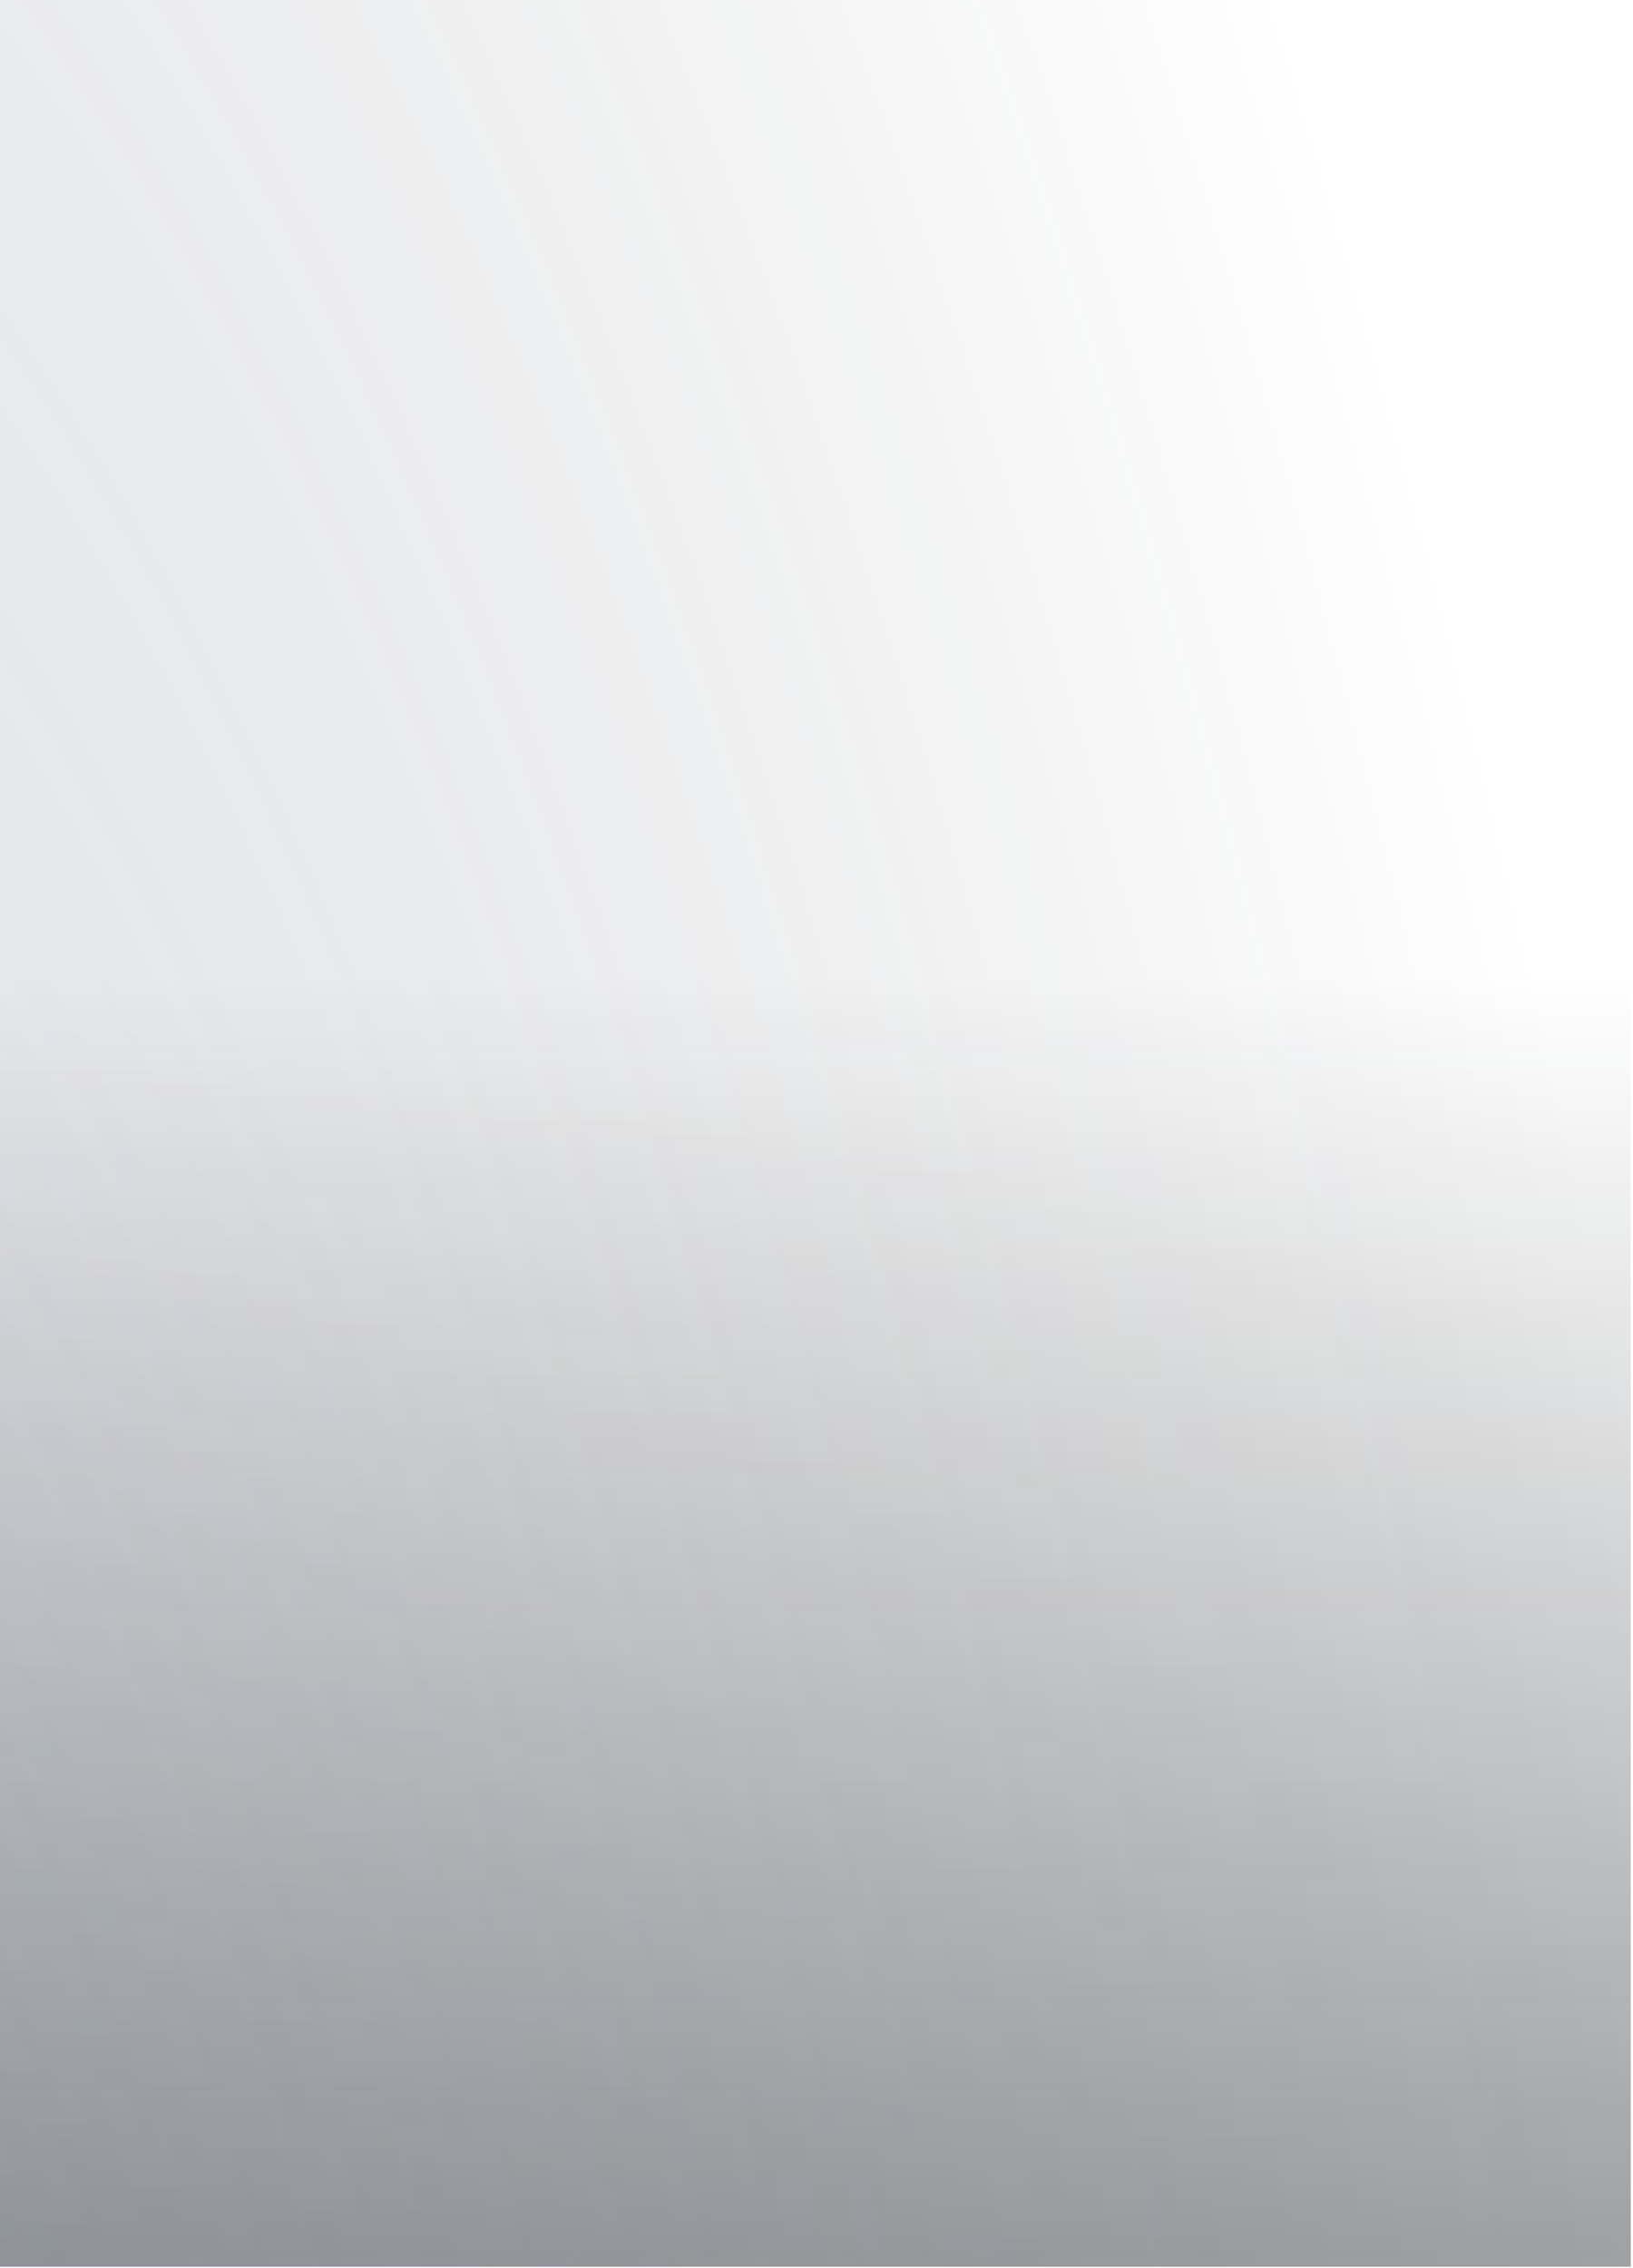 <svg width="296" height="411" viewBox="0 0 296 411" fill="none" xmlns="http://www.w3.org/2000/svg">
<g clip-path="url(#clip0_6744_3605)" filter="url(#filter0_b_6744_3605)">
<rect width="295.595" height="410.735" fill="white" fill-opacity="0.02"/>
<rect width="295.595" height="410.735" fill="url(#paint0_radial_6744_3605)" fill-opacity="0.25"/>
<rect x="-0.621" y="176.897" width="297.455" height="234.245" fill="url(#paint1_linear_6744_3605)" fill-opacity="0.4"/>
</g>
<defs>
<filter id="filter0_b_6744_3605" x="-12.394" y="-12.394" width="320.382" height="435.523" filterUnits="userSpaceOnUse" color-interpolation-filters="sRGB">
<feFlood flood-opacity="0" result="BackgroundImageFix"/>
<feGaussianBlur in="BackgroundImageFix" stdDeviation="6.197"/>
<feComposite in2="SourceAlpha" operator="in" result="effect1_backgroundBlur_6744_3605"/>
<feBlend mode="normal" in="SourceGraphic" in2="effect1_backgroundBlur_6744_3605" result="shape"/>
</filter>
<radialGradient id="paint0_radial_6744_3605" cx="0" cy="0" r="1" gradientUnits="userSpaceOnUse" gradientTransform="translate(-80.614 527.666) rotate(-4.699) scale(408.195 1033.08)">
<stop stop-color="#879CC4"/>
<stop offset="1" stop-opacity="0"/>
</radialGradient>
<linearGradient id="paint1_linear_6744_3605" x1="148.106" y1="176.897" x2="148.106" y2="411.143" gradientUnits="userSpaceOnUse">
<stop stop-color="#12161B" stop-opacity="0"/>
<stop offset="1" stop-color="#13181F"/>
</linearGradient>
<clipPath id="clip0_6744_3605">
<rect width="295.595" height="410.735" fill="white"/>
</clipPath>
</defs>
</svg>
